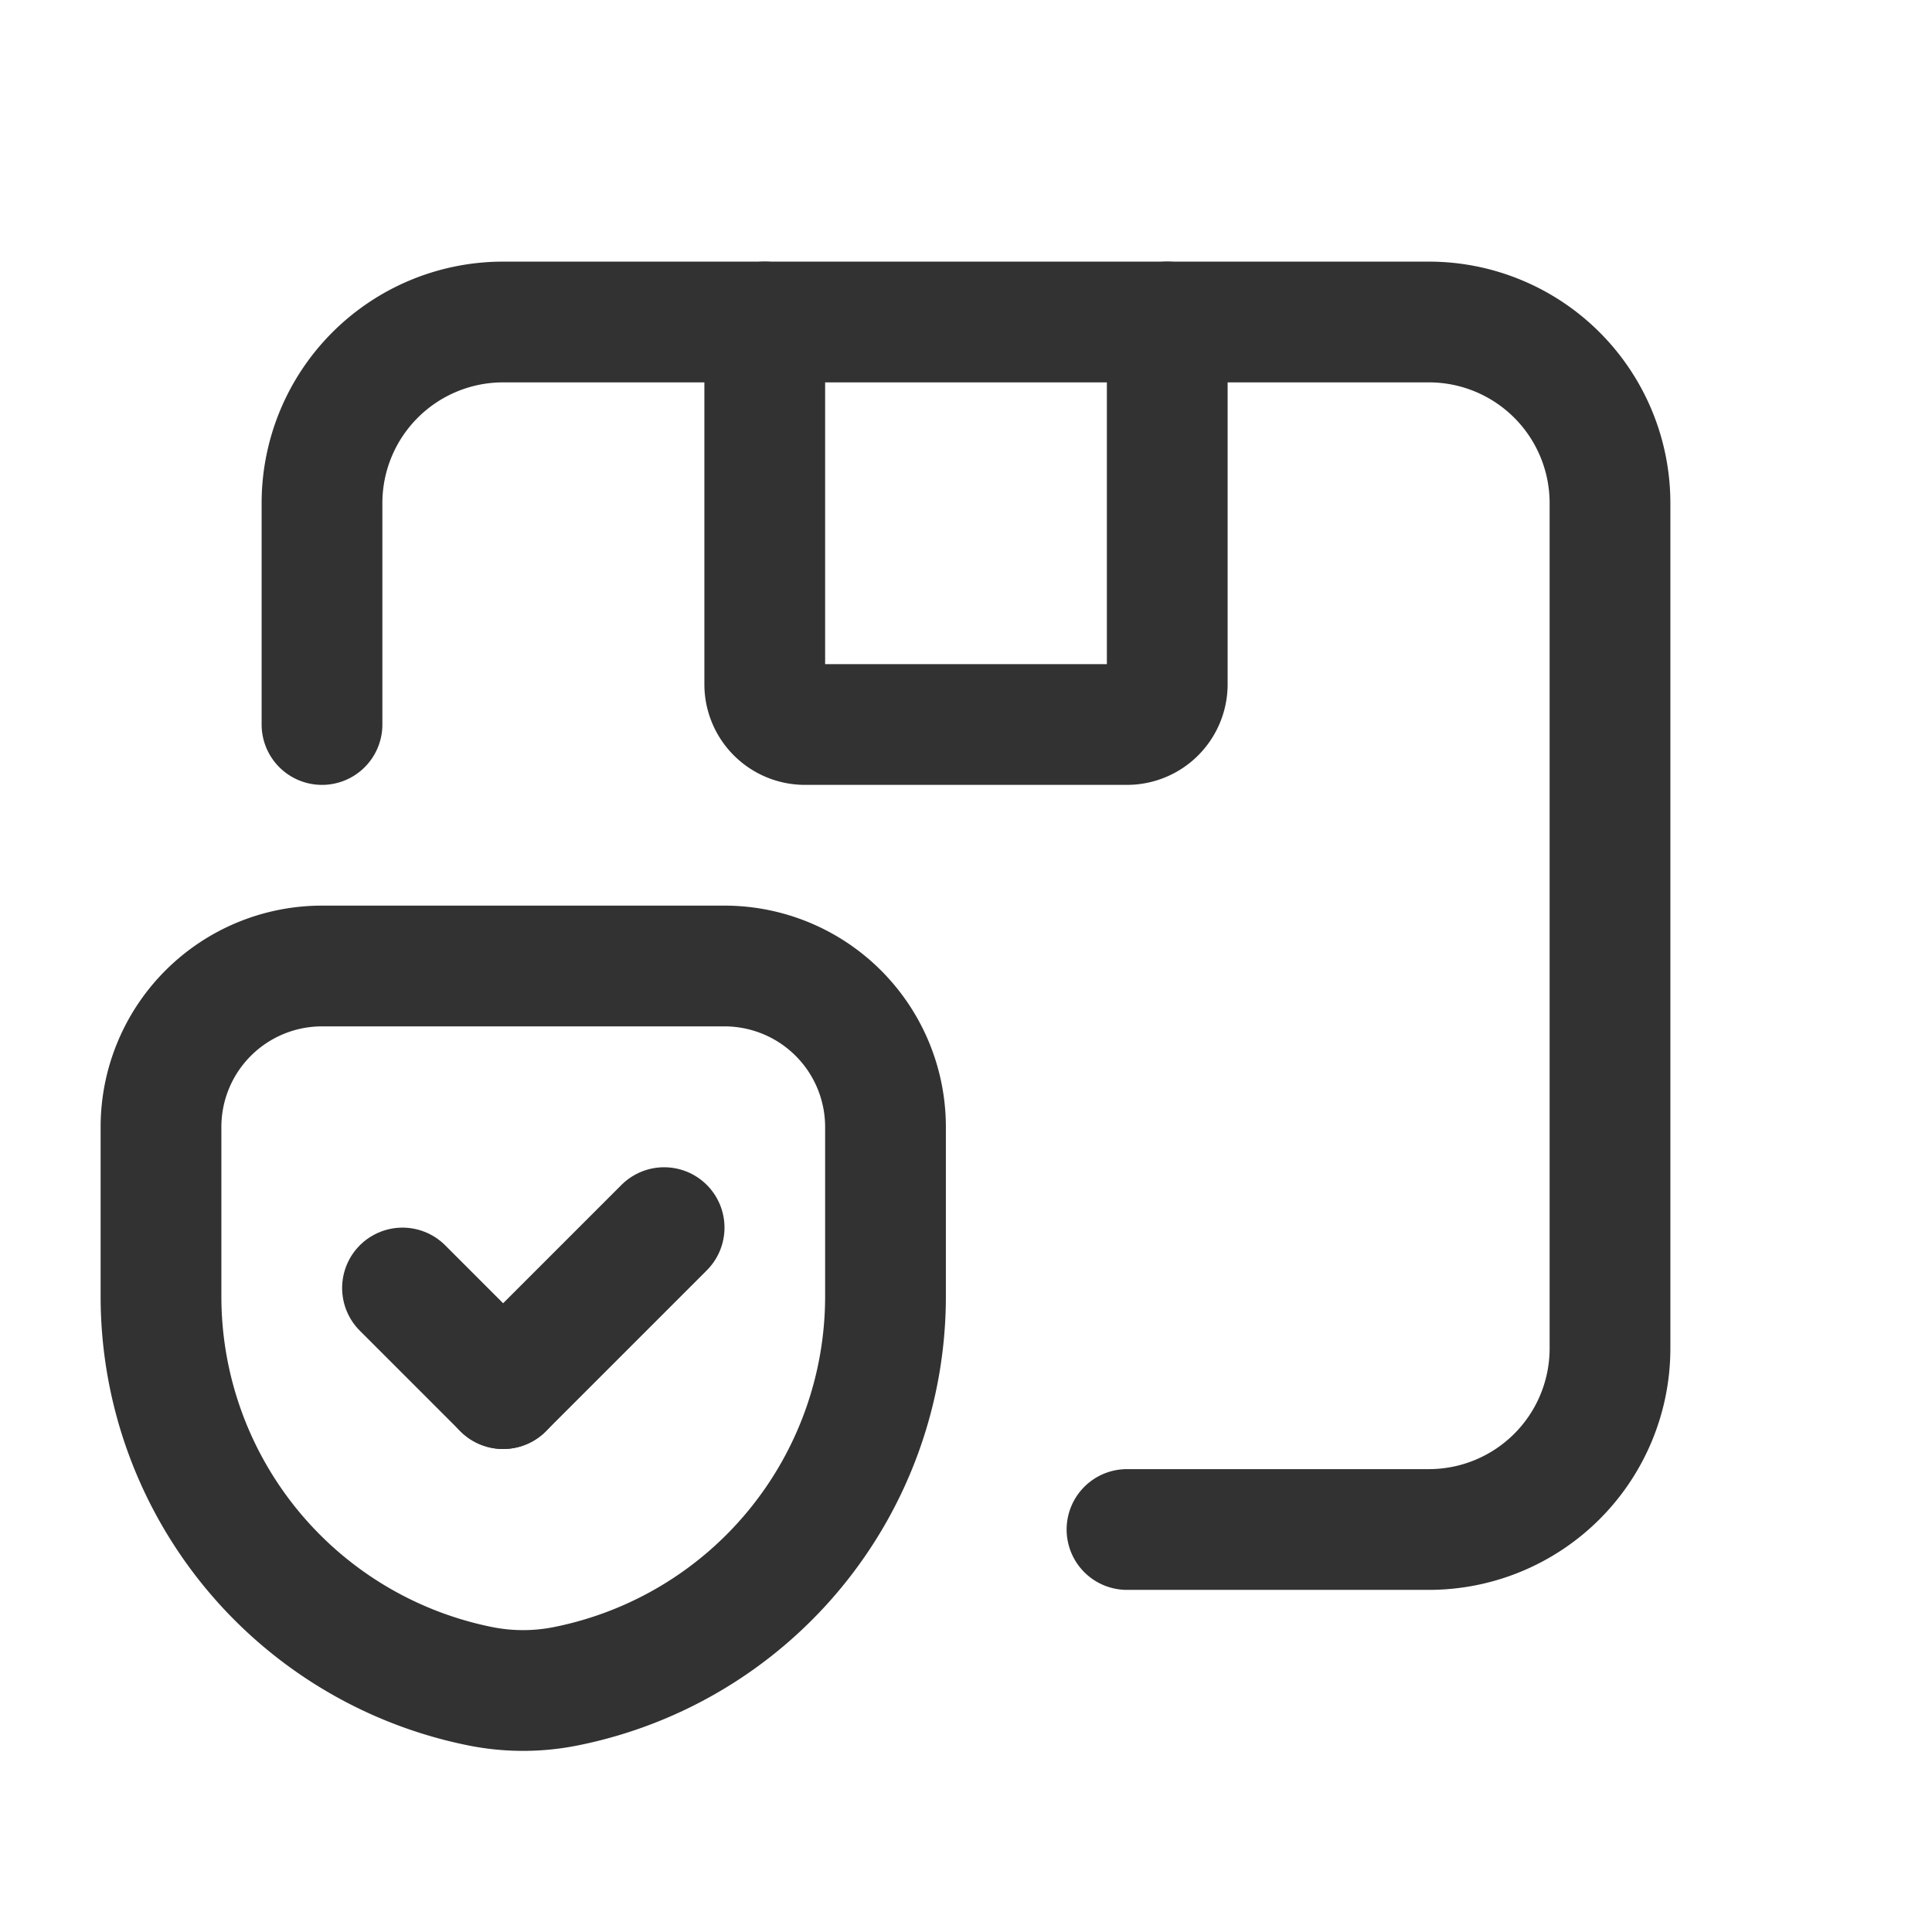 <svg xmlns="http://www.w3.org/2000/svg" viewBox="0 0 24 24"><defs><style>.a{fill:none;stroke:#323232;stroke-linecap:round;stroke-linejoin:round;stroke-width:1.5px;}</style></defs><path class="a" d="M5.97,20.948h0A4.939,4.939,0,0,1,2,16.104V14a2,2,0,0,1,2-2H9a2,2,0,0,1,2,2v2.104a4.939,4.939,0,0,1-3.97,4.843l-0,0A2.7,2.7,0,0,1,5.97,20.948Z"/><path class="a" d="M6.25,17.25,5,16"/><path class="a" d="M8.25,15.25l-2,2"/><path class="a" d="M14,19h3.75A2.25,2.25,0,0,0,20,16.75V6.25A2.25,2.25,0,0,0,17.75,4H6.25A2.25,2.25,0,0,0,4,6.25V9"/><path class="a" d="M14.5,4V8.5A.5.5,0,0,1,14,9H10a.5.5,0,0,1-.5-.5V4"/></svg>